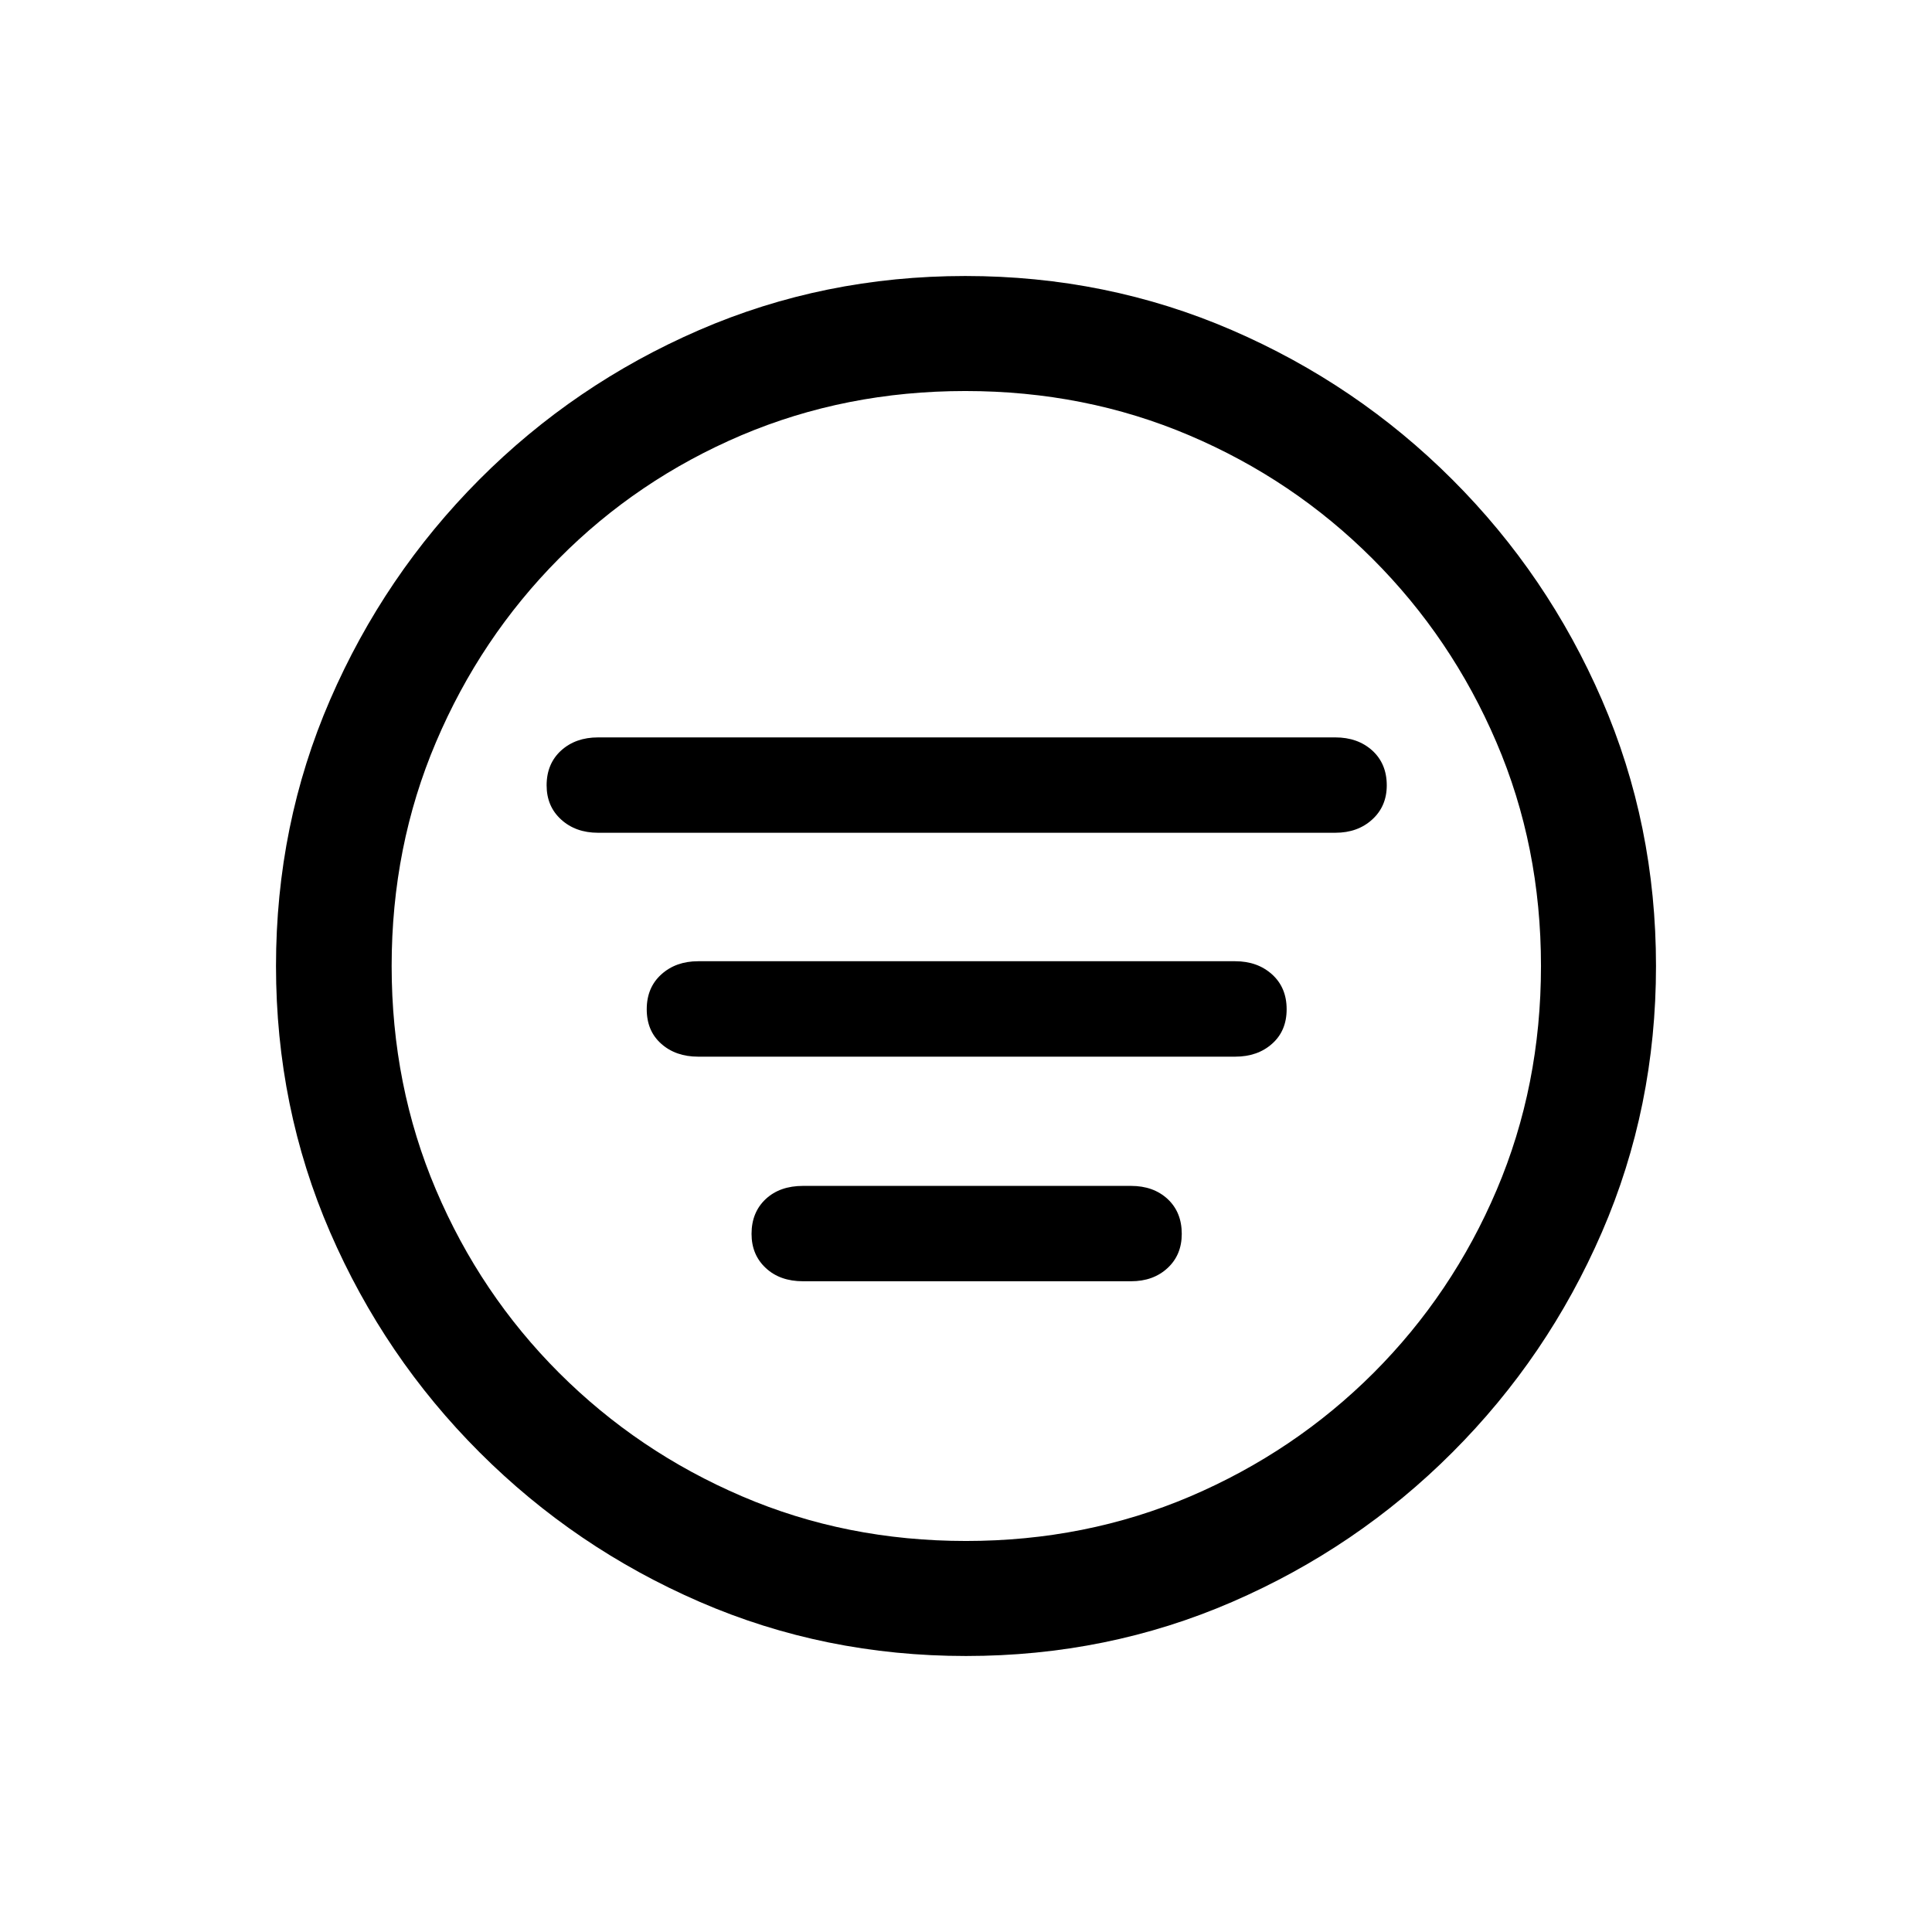 <svg xmlns="http://www.w3.org/2000/svg" width="28" height="28" viewBox="0 0 28 28">
    <g fill="none" fill-rule="evenodd">
        <g fill="#000" fill-rule="nonzero">
            <g>
                <path d="M14 24c1.366 0 2.652-.261 3.858-.784s2.27-1.245 3.191-2.167c.922-.922 1.644-1.985 2.167-3.191.523-1.206.784-2.492.784-3.858s-.261-2.652-.784-3.858-1.245-2.27-2.167-3.191c-.922-.922-1.987-1.644-3.196-2.167C16.643 4.261 15.356 4 13.99 4s-2.652.261-3.858.784S7.864 6.03 6.946 6.951c-.918.922-1.639 1.985-2.162 3.191C4.261 11.348 4 12.634 4 14s.261 2.652.784 3.858 1.245 2.27 2.167 3.191c.922.922 1.985 1.644 3.191 2.167 1.206.523 2.492.784 3.858.784zm0-1.667c-1.157 0-2.239-.215-3.245-.647-1.007-.431-1.89-1.028-2.652-1.789-.761-.761-1.356-1.645-1.784-2.652-.428-1.006-.643-2.088-.643-3.245s.215-2.239.643-3.245c.428-1.007 1.02-1.892 1.779-2.657.758-.765 1.64-1.361 2.647-1.79 1.007-.427 2.088-.641 3.245-.641s2.239.214 3.245.642c1.007.428 1.892 1.024 2.657 1.789.765.765 1.363 1.65 1.794 2.657.432 1.006.647 2.088.647 3.245s-.214 2.239-.642 3.245c-.428 1.007-1.023 1.89-1.784 2.652-.762.761-1.647 1.358-2.657 1.79-1.01.43-2.093.646-3.25.646zm5.353-10.264c.216 0 .394-.064.534-.192.14-.127.211-.292.211-.495 0-.209-.07-.377-.21-.505-.141-.127-.32-.19-.535-.19H8.667c-.216 0-.394.063-.535.19-.14.128-.21.296-.21.505 0 .203.07.368.21.495.14.128.319.192.535.192h10.686zm-1.451 3.245c.216 0 .394-.062.534-.187.14-.124.211-.29.211-.5 0-.209-.07-.377-.21-.504-.141-.128-.32-.192-.535-.192h-7.784c-.216 0-.394.064-.535.192-.14.127-.21.295-.21.504 0 .21.07.376.21.5.14.125.319.187.535.187h7.784zm-1.51 3.255c.216 0 .392-.064.53-.192.137-.127.205-.292.205-.495 0-.209-.068-.377-.205-.505-.138-.127-.314-.19-.53-.19h-4.755c-.222 0-.402.063-.539.19-.137.128-.206.296-.206.505 0 .203.069.368.206.495.137.128.317.192.54.192h4.754z" transform="translate(-20 -234) translate(20 234)"/>
            </g>
        </g>
    </g>
</svg>

